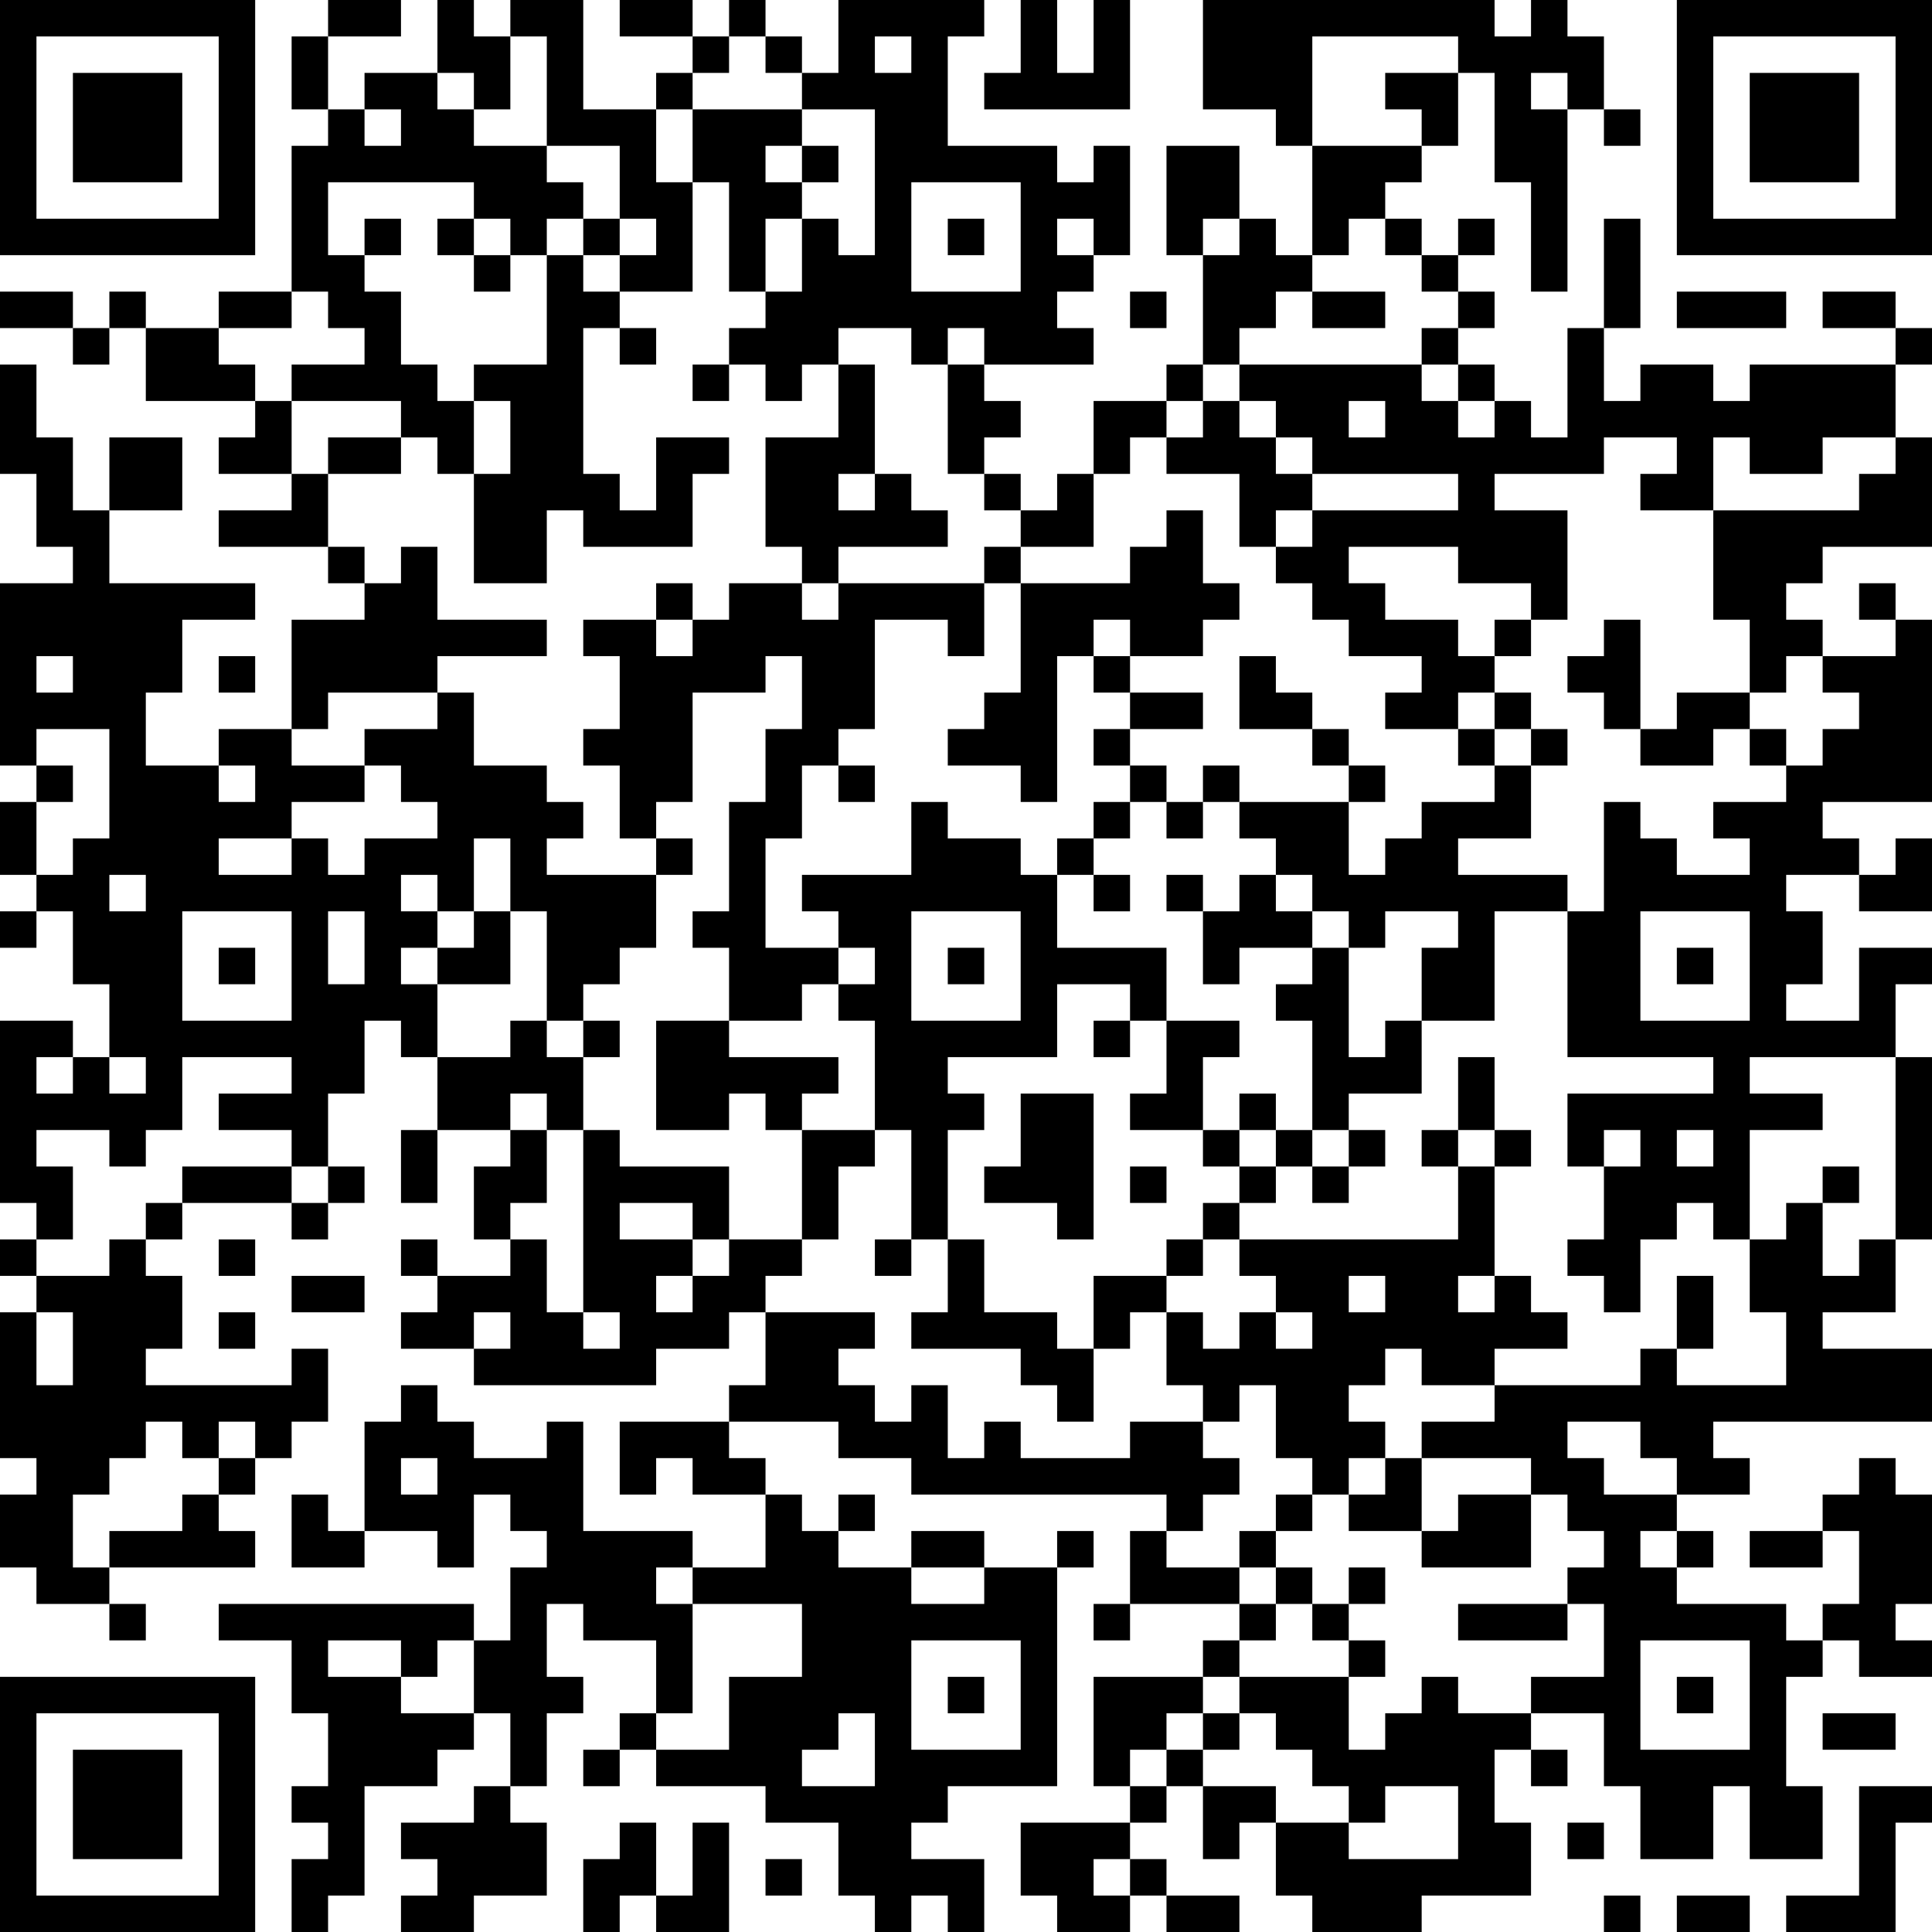 <?xml version="1.0" encoding="UTF-8"?>
<svg xmlns="http://www.w3.org/2000/svg" version="1.1" width="250" height="250" viewBox="0 0 250 250"><rect x="0" y="0" width="250" height="250" fill="#ffffff"/><g transform="scale(4.717)"><g transform="translate(0,0)"><path fill-rule="evenodd" d="M9 0L9 1L8 1L8 3L9 3L9 4L8 4L8 8L6 8L6 9L4 9L4 8L3 8L3 9L2 9L2 8L0 8L0 9L2 9L2 10L3 10L3 9L4 9L4 11L7 11L7 12L6 12L6 13L8 13L8 14L6 14L6 15L9 15L9 16L10 16L10 17L8 17L8 20L6 20L6 21L4 21L4 19L5 19L5 17L7 17L7 16L3 16L3 14L5 14L5 12L3 12L3 14L2 14L2 12L1 12L1 10L0 10L0 13L1 13L1 15L2 15L2 16L0 16L0 21L1 21L1 22L0 22L0 24L1 24L1 25L0 25L0 26L1 26L1 25L2 25L2 27L3 27L3 29L2 29L2 28L0 28L0 33L1 33L1 34L0 34L0 35L1 35L1 36L0 36L0 40L1 40L1 41L0 41L0 43L1 43L1 44L3 44L3 45L4 45L4 44L3 44L3 43L7 43L7 42L6 42L6 41L7 41L7 40L8 40L8 39L9 39L9 37L8 37L8 38L4 38L4 37L5 37L5 35L4 35L4 34L5 34L5 33L8 33L8 34L9 34L9 33L10 33L10 32L9 32L9 30L10 30L10 28L11 28L11 29L12 29L12 31L11 31L11 33L12 33L12 31L14 31L14 32L13 32L13 34L14 34L14 35L12 35L12 34L11 34L11 35L12 35L12 36L11 36L11 37L13 37L13 38L18 38L18 37L20 37L20 36L21 36L21 38L20 38L20 39L17 39L17 41L18 41L18 40L19 40L19 41L21 41L21 43L19 43L19 42L16 42L16 39L15 39L15 40L13 40L13 39L12 39L12 38L11 38L11 39L10 39L10 42L9 42L9 41L8 41L8 43L10 43L10 42L12 42L12 43L13 43L13 41L14 41L14 42L15 42L15 43L14 43L14 45L13 45L13 44L6 44L6 45L8 45L8 47L9 47L9 49L8 49L8 50L9 50L9 51L8 51L8 53L9 53L9 52L10 52L10 49L12 49L12 48L13 48L13 47L14 47L14 49L13 49L13 50L11 50L11 51L12 51L12 52L11 52L11 53L13 53L13 52L15 52L15 50L14 50L14 49L15 49L15 47L16 47L16 46L15 46L15 44L16 44L16 45L18 45L18 47L17 47L17 48L16 48L16 49L17 49L17 48L18 48L18 49L21 49L21 50L23 50L23 52L24 52L24 53L25 53L25 52L26 52L26 53L27 53L27 51L25 51L25 50L26 50L26 49L29 49L29 43L30 43L30 42L29 42L29 43L27 43L27 42L25 42L25 43L23 43L23 42L24 42L24 41L23 41L23 42L22 42L22 41L21 41L21 40L20 40L20 39L23 39L23 40L25 40L25 41L32 41L32 42L31 42L31 44L30 44L30 45L31 45L31 44L34 44L34 45L33 45L33 46L30 46L30 49L31 49L31 50L28 50L28 52L29 52L29 53L31 53L31 52L32 52L32 53L34 53L34 52L32 52L32 51L31 51L31 50L32 50L32 49L33 49L33 51L34 51L34 50L35 50L35 52L36 52L36 53L39 53L39 52L42 52L42 50L41 50L41 48L42 48L42 49L43 49L43 48L42 48L42 47L44 47L44 49L45 49L45 51L47 51L47 49L48 49L48 51L50 51L50 49L49 49L49 46L50 46L50 45L51 45L51 46L53 46L53 45L52 45L52 44L53 44L53 41L52 41L52 40L51 40L51 41L50 41L50 42L48 42L48 43L50 43L50 42L51 42L51 44L50 44L50 45L49 45L49 44L46 44L46 43L47 43L47 42L46 42L46 41L48 41L48 40L47 40L47 39L53 39L53 37L50 37L50 36L52 36L52 34L53 34L53 29L52 29L52 27L53 27L53 26L51 26L51 28L49 28L49 27L50 27L50 25L49 25L49 24L51 24L51 25L53 25L53 23L52 23L52 24L51 24L51 23L50 23L50 22L53 22L53 17L52 17L52 16L51 16L51 17L52 17L52 18L50 18L50 17L49 17L49 16L50 16L50 15L53 15L53 12L52 12L52 10L53 10L53 9L52 9L52 8L50 8L50 9L52 9L52 10L48 10L48 11L47 11L47 10L45 10L45 11L44 11L44 9L45 9L45 6L44 6L44 9L43 9L43 12L42 12L42 11L41 11L41 10L40 10L40 9L41 9L41 8L40 8L40 7L41 7L41 6L40 6L40 7L39 7L39 6L38 6L38 5L39 5L39 4L40 4L40 2L41 2L41 5L42 5L42 8L43 8L43 3L44 3L44 4L45 4L45 3L44 3L44 1L43 1L43 0L42 0L42 1L41 1L41 0L33 0L33 3L35 3L35 4L36 4L36 7L35 7L35 6L34 6L34 4L32 4L32 7L33 7L33 10L32 10L32 11L30 11L30 13L29 13L29 14L28 14L28 13L27 13L27 12L28 12L28 11L27 11L27 10L30 10L30 9L29 9L29 8L30 8L30 7L31 7L31 4L30 4L30 5L29 5L29 4L26 4L26 1L27 1L27 0L23 0L23 2L22 2L22 1L21 1L21 0L20 0L20 1L19 1L19 0L17 0L17 1L19 1L19 2L18 2L18 3L16 3L16 0L14 0L14 1L13 1L13 0L12 0L12 2L10 2L10 3L9 3L9 1L11 1L11 0ZM28 0L28 2L27 2L27 3L31 3L31 0L30 0L30 2L29 2L29 0ZM14 1L14 3L13 3L13 2L12 2L12 3L13 3L13 4L15 4L15 5L16 5L16 6L15 6L15 7L14 7L14 6L13 6L13 5L9 5L9 7L10 7L10 8L11 8L11 10L12 10L12 11L13 11L13 13L12 13L12 12L11 12L11 11L8 11L8 10L10 10L10 9L9 9L9 8L8 8L8 9L6 9L6 10L7 10L7 11L8 11L8 13L9 13L9 15L10 15L10 16L11 16L11 15L12 15L12 17L15 17L15 18L12 18L12 19L9 19L9 20L8 20L8 21L10 21L10 22L8 22L8 23L6 23L6 24L8 24L8 23L9 23L9 24L10 24L10 23L12 23L12 22L11 22L11 21L10 21L10 20L12 20L12 19L13 19L13 21L15 21L15 22L16 22L16 23L15 23L15 24L18 24L18 26L17 26L17 27L16 27L16 28L15 28L15 25L14 25L14 23L13 23L13 25L12 25L12 24L11 24L11 25L12 25L12 26L11 26L11 27L12 27L12 29L14 29L14 28L15 28L15 29L16 29L16 31L15 31L15 30L14 30L14 31L15 31L15 33L14 33L14 34L15 34L15 36L16 36L16 37L17 37L17 36L16 36L16 31L17 31L17 32L20 32L20 34L19 34L19 33L17 33L17 34L19 34L19 35L18 35L18 36L19 36L19 35L20 35L20 34L22 34L22 35L21 35L21 36L24 36L24 37L23 37L23 38L24 38L24 39L25 39L25 38L26 38L26 40L27 40L27 39L28 39L28 40L31 40L31 39L33 39L33 40L34 40L34 41L33 41L33 42L32 42L32 43L34 43L34 44L35 44L35 45L34 45L34 46L33 46L33 47L32 47L32 48L31 48L31 49L32 49L32 48L33 48L33 49L35 49L35 50L37 50L37 51L40 51L40 49L38 49L38 50L37 50L37 49L36 49L36 48L35 48L35 47L34 47L34 46L37 46L37 48L38 48L38 47L39 47L39 46L40 46L40 47L42 47L42 46L44 46L44 44L43 44L43 43L44 43L44 42L43 42L43 41L42 41L42 40L39 40L39 39L41 39L41 38L45 38L45 37L46 37L46 38L49 38L49 36L48 36L48 34L49 34L49 33L50 33L50 35L51 35L51 34L52 34L52 29L48 29L48 30L50 30L50 31L48 31L48 34L47 34L47 33L46 33L46 34L45 34L45 36L44 36L44 35L43 35L43 34L44 34L44 32L45 32L45 31L44 31L44 32L43 32L43 30L47 30L47 29L43 29L43 25L44 25L44 22L45 22L45 23L46 23L46 24L48 24L48 23L47 23L47 22L49 22L49 21L50 21L50 20L51 20L51 19L50 19L50 18L49 18L49 19L48 19L48 17L47 17L47 14L51 14L51 13L52 13L52 12L50 12L50 13L48 13L48 12L47 12L47 14L45 14L45 13L46 13L46 12L44 12L44 13L41 13L41 14L43 14L43 17L42 17L42 16L40 16L40 15L37 15L37 16L38 16L38 17L40 17L40 18L41 18L41 19L40 19L40 20L38 20L38 19L39 19L39 18L37 18L37 17L36 17L36 16L35 16L35 15L36 15L36 14L40 14L40 13L36 13L36 12L35 12L35 11L34 11L34 10L39 10L39 11L40 11L40 12L41 12L41 11L40 11L40 10L39 10L39 9L40 9L40 8L39 8L39 7L38 7L38 6L37 6L37 7L36 7L36 8L35 8L35 9L34 9L34 10L33 10L33 11L32 11L32 12L31 12L31 13L30 13L30 15L28 15L28 14L27 14L27 13L26 13L26 10L27 10L27 9L26 9L26 10L25 10L25 9L23 9L23 10L22 10L22 11L21 11L21 10L20 10L20 9L21 9L21 8L22 8L22 6L23 6L23 7L24 7L24 3L22 3L22 2L21 2L21 1L20 1L20 2L19 2L19 3L18 3L18 5L19 5L19 8L17 8L17 7L18 7L18 6L17 6L17 4L15 4L15 1ZM24 1L24 2L25 2L25 1ZM36 1L36 4L39 4L39 3L38 3L38 2L40 2L40 1ZM42 2L42 3L43 3L43 2ZM10 3L10 4L11 4L11 3ZM19 3L19 5L20 5L20 8L21 8L21 6L22 6L22 5L23 5L23 4L22 4L22 3ZM21 4L21 5L22 5L22 4ZM25 5L25 8L28 8L28 5ZM10 6L10 7L11 7L11 6ZM12 6L12 7L13 7L13 8L14 8L14 7L13 7L13 6ZM16 6L16 7L15 7L15 10L13 10L13 11L14 11L14 13L13 13L13 16L15 16L15 14L16 14L16 15L19 15L19 13L20 13L20 12L18 12L18 14L17 14L17 13L16 13L16 9L17 9L17 10L18 10L18 9L17 9L17 8L16 8L16 7L17 7L17 6ZM26 6L26 7L27 7L27 6ZM29 6L29 7L30 7L30 6ZM33 6L33 7L34 7L34 6ZM31 8L31 9L32 9L32 8ZM36 8L36 9L38 9L38 8ZM46 8L46 9L49 9L49 8ZM19 10L19 11L20 11L20 10ZM23 10L23 12L21 12L21 15L22 15L22 16L20 16L20 17L19 17L19 16L18 16L18 17L16 17L16 18L17 18L17 20L16 20L16 21L17 21L17 23L18 23L18 24L19 24L19 23L18 23L18 22L19 22L19 19L21 19L21 18L22 18L22 20L21 20L21 22L20 22L20 25L19 25L19 26L20 26L20 28L18 28L18 31L20 31L20 30L21 30L21 31L22 31L22 34L23 34L23 32L24 32L24 31L25 31L25 34L24 34L24 35L25 35L25 34L26 34L26 36L25 36L25 37L28 37L28 38L29 38L29 39L30 39L30 37L31 37L31 36L32 36L32 38L33 38L33 39L34 39L34 38L35 38L35 40L36 40L36 41L35 41L35 42L34 42L34 43L35 43L35 44L36 44L36 45L37 45L37 46L38 46L38 45L37 45L37 44L38 44L38 43L37 43L37 44L36 44L36 43L35 43L35 42L36 42L36 41L37 41L37 42L39 42L39 43L42 43L42 41L40 41L40 42L39 42L39 40L38 40L38 39L37 39L37 38L38 38L38 37L39 37L39 38L41 38L41 37L43 37L43 36L42 36L42 35L41 35L41 32L42 32L42 31L41 31L41 29L40 29L40 31L39 31L39 32L40 32L40 34L34 34L34 33L35 33L35 32L36 32L36 33L37 33L37 32L38 32L38 31L37 31L37 30L39 30L39 28L41 28L41 25L43 25L43 24L40 24L40 23L42 23L42 21L43 21L43 20L42 20L42 19L41 19L41 20L40 20L40 21L41 21L41 22L39 22L39 23L38 23L38 24L37 24L37 22L38 22L38 21L37 21L37 20L36 20L36 19L35 19L35 18L34 18L34 20L36 20L36 21L37 21L37 22L34 22L34 21L33 21L33 22L32 22L32 21L31 21L31 20L33 20L33 19L31 19L31 18L33 18L33 17L34 17L34 16L33 16L33 14L32 14L32 15L31 15L31 16L28 16L28 15L27 15L27 16L23 16L23 15L26 15L26 14L25 14L25 13L24 13L24 10ZM33 11L33 12L32 12L32 13L34 13L34 15L35 15L35 14L36 14L36 13L35 13L35 12L34 12L34 11ZM37 11L37 12L38 12L38 11ZM9 12L9 13L11 13L11 12ZM23 13L23 14L24 14L24 13ZM22 16L22 17L23 17L23 16ZM27 16L27 18L26 18L26 17L24 17L24 20L23 20L23 21L22 21L22 23L21 23L21 26L23 26L23 27L22 27L22 28L20 28L20 29L23 29L23 30L22 30L22 31L24 31L24 28L23 28L23 27L24 27L24 26L23 26L23 25L22 25L22 24L25 24L25 22L26 22L26 23L28 23L28 24L29 24L29 26L32 26L32 28L31 28L31 27L29 27L29 29L26 29L26 30L27 30L27 31L26 31L26 34L27 34L27 36L29 36L29 37L30 37L30 35L32 35L32 36L33 36L33 37L34 37L34 36L35 36L35 37L36 37L36 36L35 36L35 35L34 35L34 34L33 34L33 33L34 33L34 32L35 32L35 31L36 31L36 32L37 32L37 31L36 31L36 28L35 28L35 27L36 27L36 26L37 26L37 29L38 29L38 28L39 28L39 26L40 26L40 25L38 25L38 26L37 26L37 25L36 25L36 24L35 24L35 23L34 23L34 22L33 22L33 23L32 23L32 22L31 22L31 21L30 21L30 20L31 20L31 19L30 19L30 18L31 18L31 17L30 17L30 18L29 18L29 22L28 22L28 21L26 21L26 20L27 20L27 19L28 19L28 16ZM18 17L18 18L19 18L19 17ZM41 17L41 18L42 18L42 17ZM44 17L44 18L43 18L43 19L44 19L44 20L45 20L45 21L47 21L47 20L48 20L48 21L49 21L49 20L48 20L48 19L46 19L46 20L45 20L45 17ZM1 18L1 19L2 19L2 18ZM6 18L6 19L7 19L7 18ZM1 20L1 21L2 21L2 22L1 22L1 24L2 24L2 23L3 23L3 20ZM41 20L41 21L42 21L42 20ZM6 21L6 22L7 22L7 21ZM23 21L23 22L24 22L24 21ZM30 22L30 23L29 23L29 24L30 24L30 25L31 25L31 24L30 24L30 23L31 23L31 22ZM3 24L3 25L4 25L4 24ZM32 24L32 25L33 25L33 27L34 27L34 26L36 26L36 25L35 25L35 24L34 24L34 25L33 25L33 24ZM5 25L5 28L8 28L8 25ZM9 25L9 27L10 27L10 25ZM13 25L13 26L12 26L12 27L14 27L14 25ZM25 25L25 28L28 28L28 25ZM45 25L45 28L48 28L48 25ZM6 26L6 27L7 27L7 26ZM26 26L26 27L27 27L27 26ZM46 26L46 27L47 27L47 26ZM16 28L16 29L17 29L17 28ZM30 28L30 29L31 29L31 28ZM32 28L32 30L31 30L31 31L33 31L33 32L34 32L34 31L35 31L35 30L34 30L34 31L33 31L33 29L34 29L34 28ZM1 29L1 30L2 30L2 29ZM3 29L3 30L4 30L4 29ZM5 29L5 31L4 31L4 32L3 32L3 31L1 31L1 32L2 32L2 34L1 34L1 35L3 35L3 34L4 34L4 33L5 33L5 32L8 32L8 33L9 33L9 32L8 32L8 31L6 31L6 30L8 30L8 29ZM28 30L28 32L27 32L27 33L29 33L29 34L30 34L30 30ZM40 31L40 32L41 32L41 31ZM46 31L46 32L47 32L47 31ZM31 32L31 33L32 33L32 32ZM50 32L50 33L51 33L51 32ZM6 34L6 35L7 35L7 34ZM32 34L32 35L33 35L33 34ZM8 35L8 36L10 36L10 35ZM37 35L37 36L38 36L38 35ZM40 35L40 36L41 36L41 35ZM46 35L46 37L47 37L47 35ZM1 36L1 38L2 38L2 36ZM6 36L6 37L7 37L7 36ZM13 36L13 37L14 37L14 36ZM4 39L4 40L3 40L3 41L2 41L2 43L3 43L3 42L5 42L5 41L6 41L6 40L7 40L7 39L6 39L6 40L5 40L5 39ZM43 39L43 40L44 40L44 41L46 41L46 40L45 40L45 39ZM11 40L11 41L12 41L12 40ZM37 40L37 41L38 41L38 40ZM45 42L45 43L46 43L46 42ZM18 43L18 44L19 44L19 47L18 47L18 48L20 48L20 46L22 46L22 44L19 44L19 43ZM25 43L25 44L27 44L27 43ZM40 44L40 45L43 45L43 44ZM9 45L9 46L11 46L11 47L13 47L13 45L12 45L12 46L11 46L11 45ZM25 45L25 48L28 48L28 45ZM45 45L45 48L48 48L48 45ZM26 46L26 47L27 47L27 46ZM46 46L46 47L47 47L47 46ZM23 47L23 48L22 48L22 49L24 49L24 47ZM33 47L33 48L34 48L34 47ZM50 47L50 48L52 48L52 47ZM51 49L51 52L49 52L49 53L52 53L52 50L53 50L53 49ZM17 50L17 51L16 51L16 53L17 53L17 52L18 52L18 53L20 53L20 50L19 50L19 52L18 52L18 50ZM43 50L43 51L44 51L44 50ZM21 51L21 52L22 52L22 51ZM30 51L30 52L31 52L31 51ZM44 52L44 53L45 53L45 52ZM46 52L46 53L48 53L48 52ZM0 0L0 7L7 7L7 0ZM1 1L1 6L6 6L6 1ZM2 2L2 5L5 5L5 2ZM46 0L46 7L53 7L53 0ZM47 1L47 6L52 6L52 1ZM48 2L48 5L51 5L51 2ZM0 46L0 53L7 53L7 46ZM1 47L1 52L6 52L6 47ZM2 48L2 51L5 51L5 48Z" fill="#000000"/></g></g></svg>
